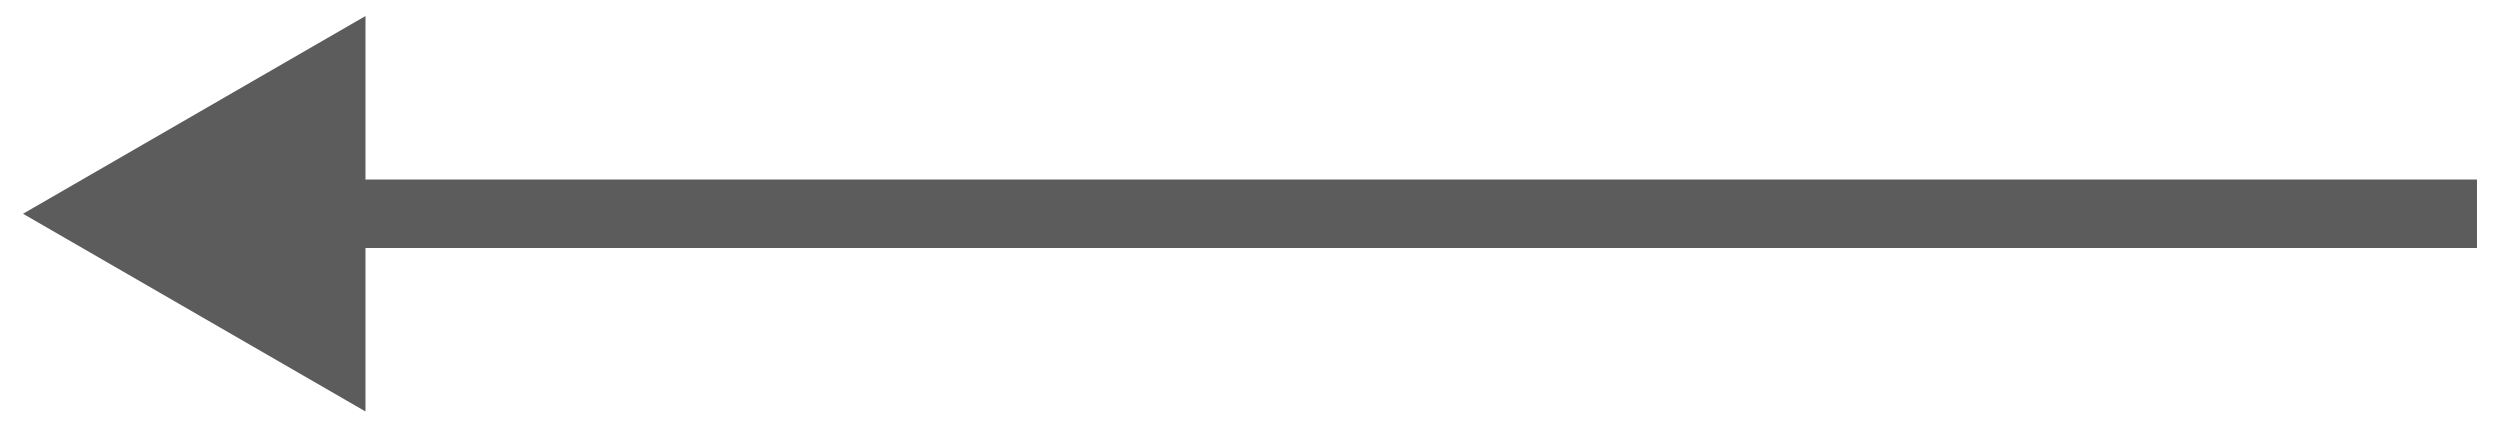 <?xml version="1.0" encoding="UTF-8"?> <svg xmlns="http://www.w3.org/2000/svg" width="73" height="13" viewBox="0 0 73 13" fill="none"> <path d="M0.672 6.242L10.672 0.468V12.015L0.672 6.242ZM72.328 7.242H9.672V5.242H72.328V7.242Z" fill="#5C5C5C"></path> </svg> 